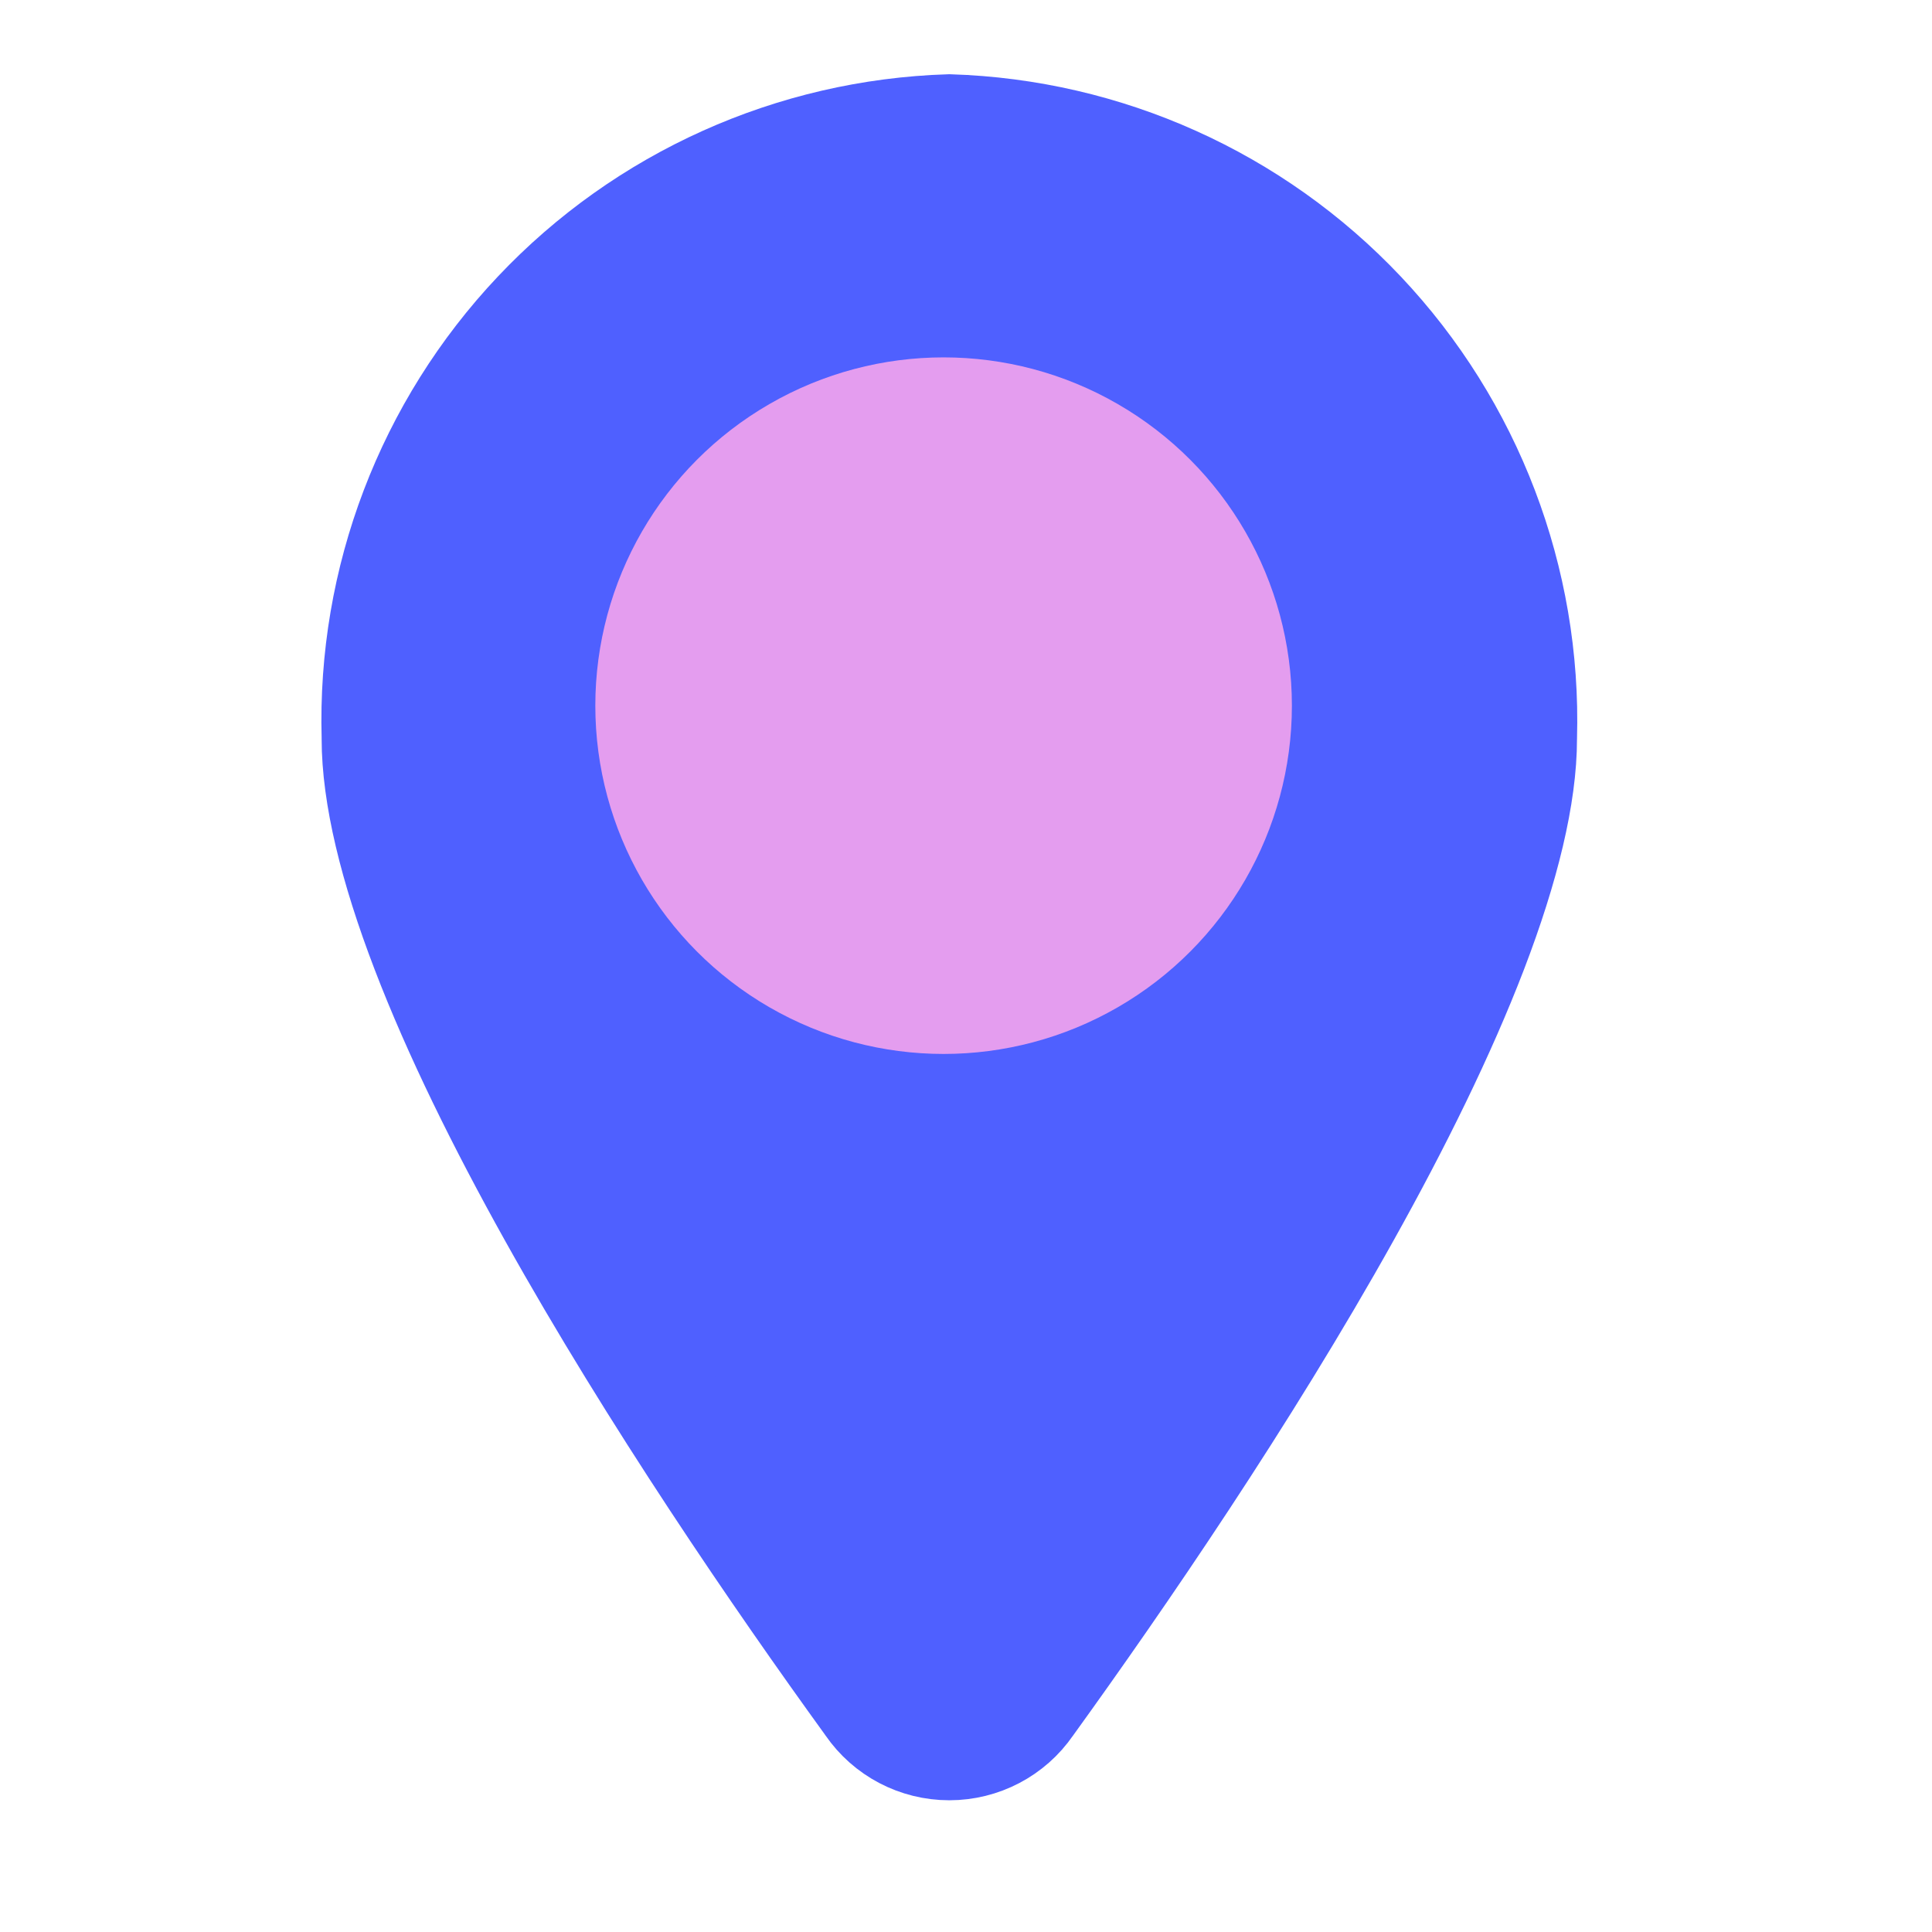 <svg width="44" height="44" viewBox="0 0 44 44" fill="none" xmlns="http://www.w3.org/2000/svg">
<g id="Frame 21466">
<g id="Group 48095488">
<path id="Vector" d="M8.583 16.825V16.807L8.583 16.789C8.481 13.221 9.802 9.756 12.254 7.161C14.697 4.574 18.064 3.061 21.62 2.949C25.177 3.061 28.544 4.574 30.987 7.161L30.987 7.161C33.438 9.756 34.759 13.221 34.658 16.789L34.657 16.807V16.825C34.657 18.091 34.262 19.727 33.534 21.627C32.812 23.508 31.799 25.561 30.642 27.633C28.329 31.778 25.493 35.914 23.423 38.783L23.415 38.794L23.407 38.805C23.003 39.392 22.335 39.742 21.62 39.742C20.905 39.742 20.237 39.392 19.833 38.805L19.825 38.794L19.817 38.782C17.748 35.923 14.912 31.786 12.599 27.64C11.442 25.566 10.428 23.512 9.707 21.63C8.978 19.728 8.583 18.091 8.583 16.825Z" fill="#4F60FF" stroke="#4F60FF" stroke-width="2.516"/>
<circle id="Ellipse 3085" cx="21.49" cy="16.071" r="7.932" fill="#E49DEF"/>
</g>
</g>
</svg>

